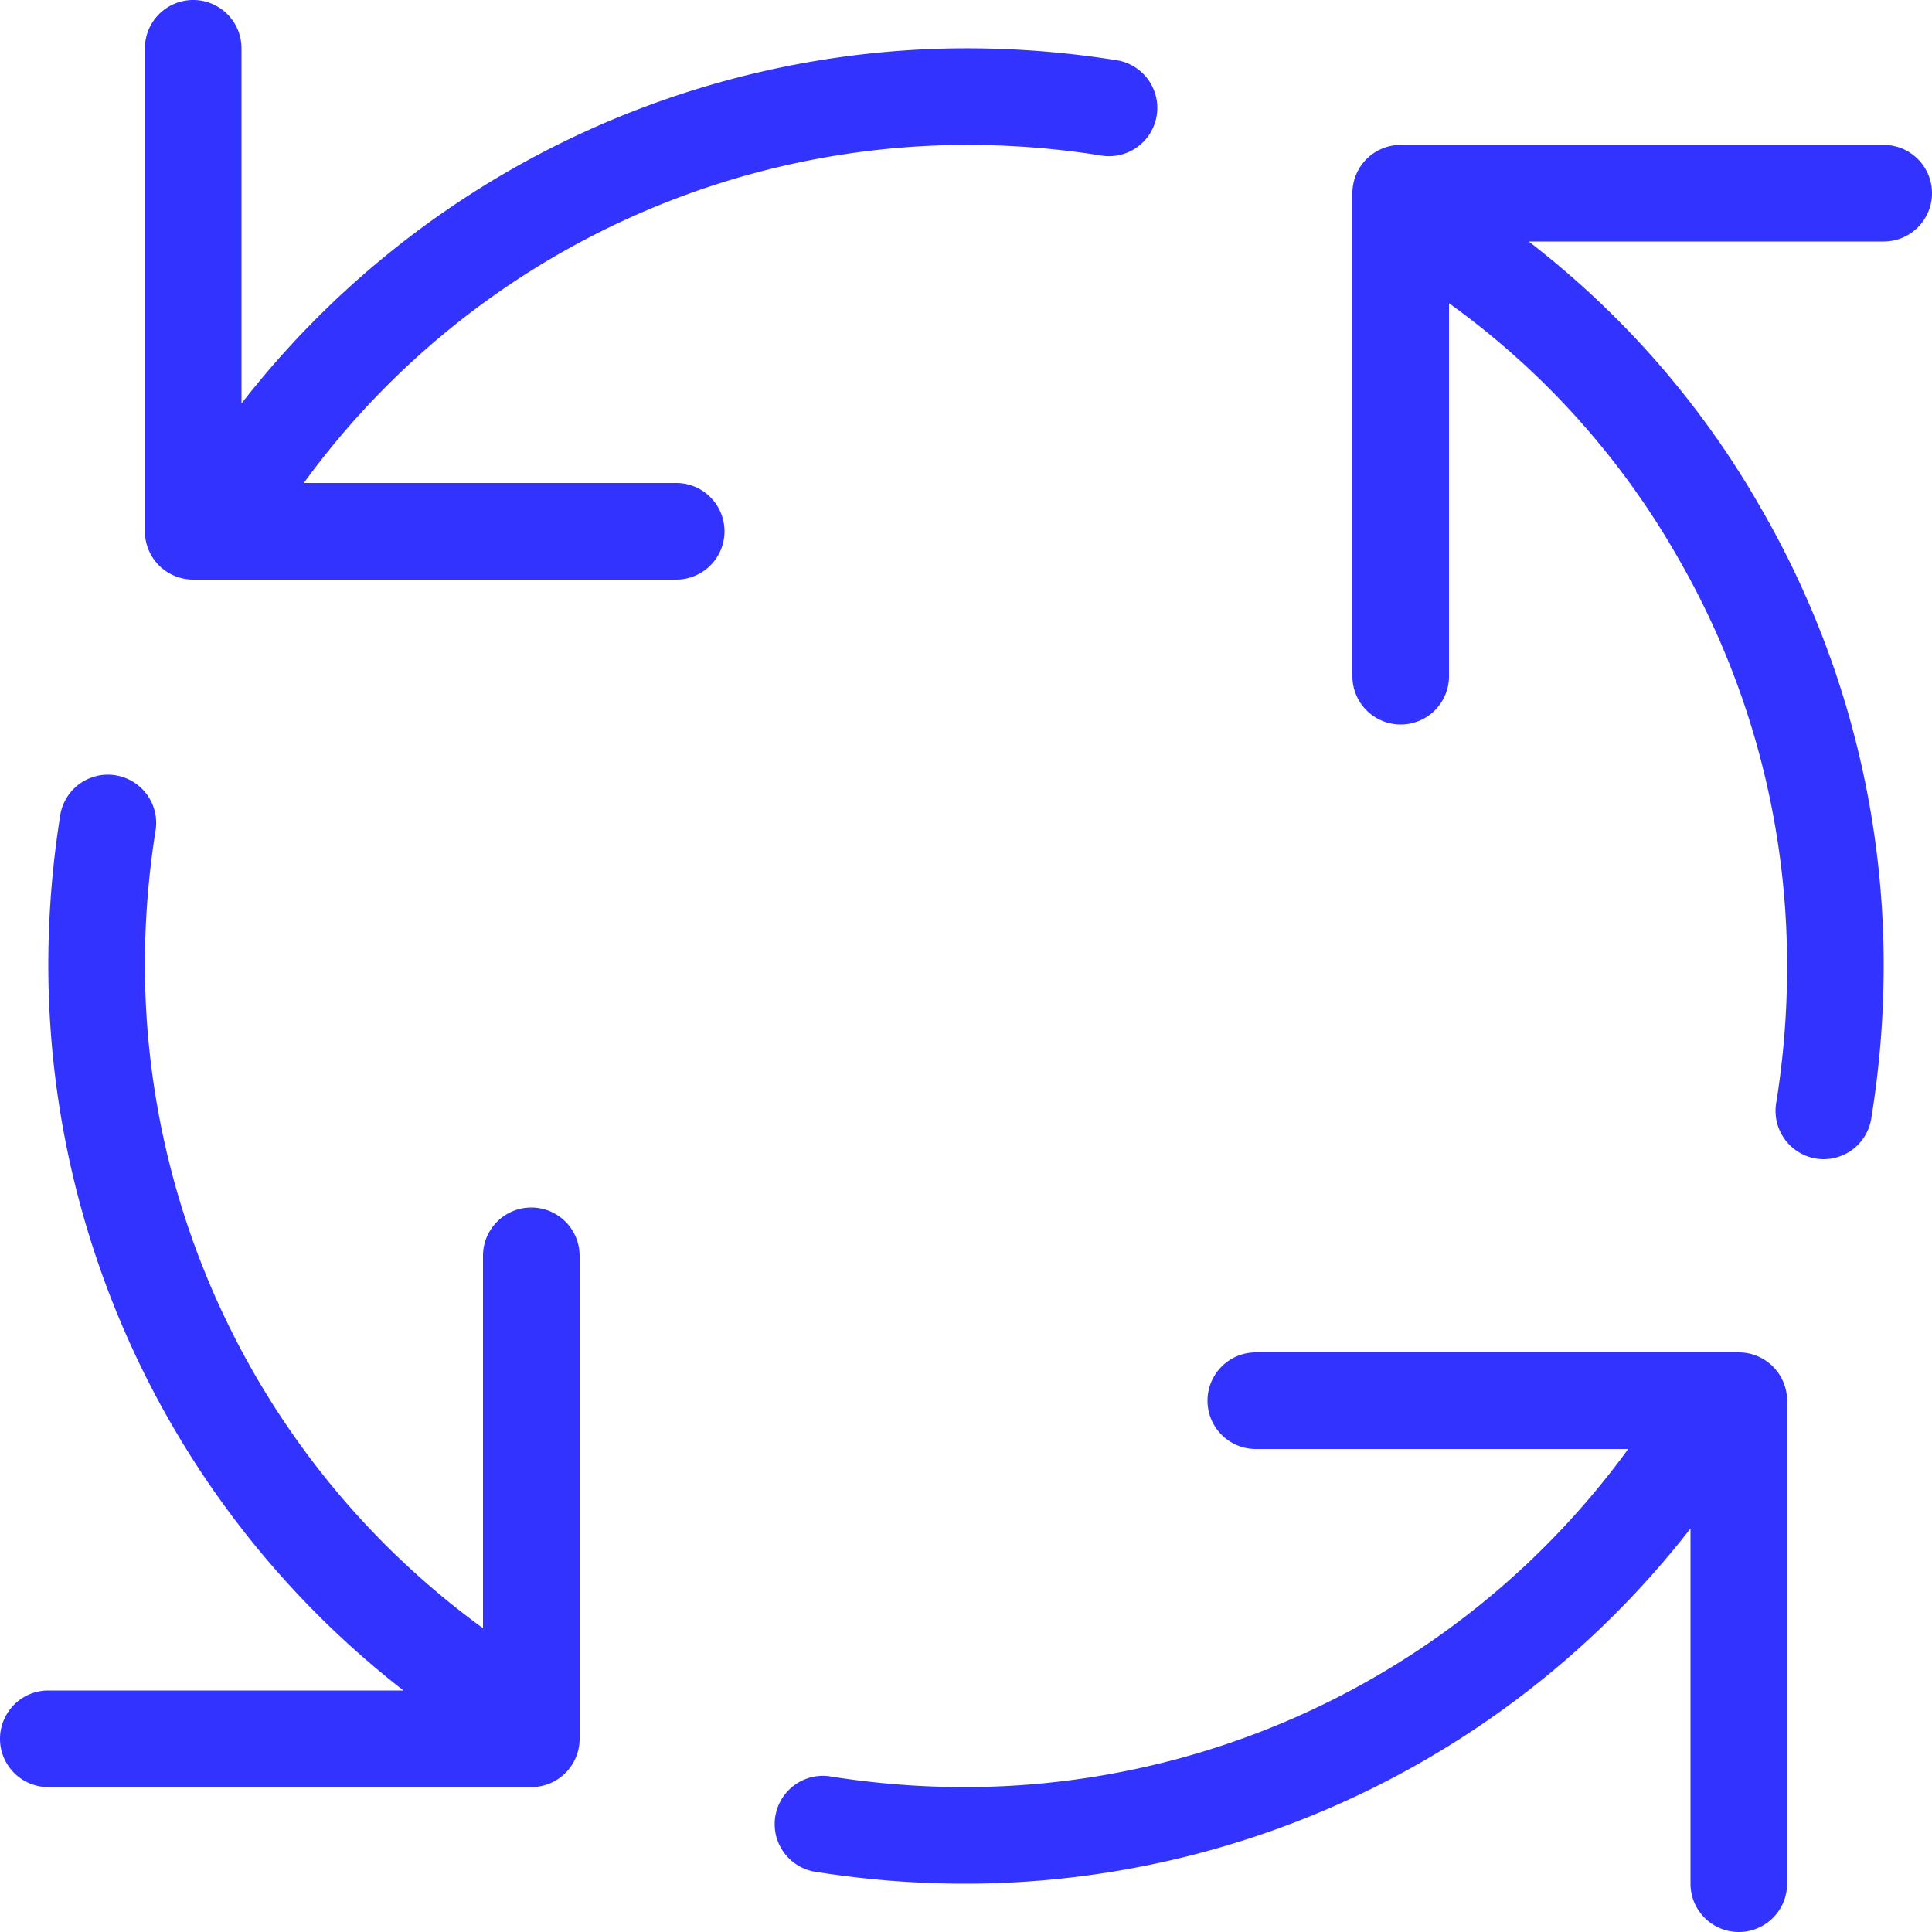 <svg viewBox="0 0 20 20" height="20" width="20" xmlns="http://www.w3.org/2000/svg">
  <path fill="#33f" transform="translate(-2 -2)" d="M9,7H5.145A8.5,8.5,0,0,1,12,3.5a8.847,8.847,0,0,1,1.419.113.5.5,0,0,0,.162-.986A9.849,9.849,0,0,0,12,2.5,9.52,9.52,0,0,0,4.5,6.177V2.5a.5.5,0,0,0-1,0v5A.5.5,0,0,0,4,8H9A.5.5,0,0,0,9,7ZM7.5,14.5h0A.5.5,0,0,0,7,15H7v3.855A8.5,8.5,0,0,1,3.5,12a8.847,8.847,0,0,1,.113-1.419.5.5,0,0,0-.986-.162A9.847,9.847,0,0,0,2.5,12a9.52,9.52,0,0,0,3.677,7.5H2.5a.5.5,0,0,0,0,1h5A.5.5,0,0,0,8,20H8V15A.5.5,0,0,0,7.5,14.5ZM20,16H15a.5.5,0,0,0,0,1h3.855A8.5,8.5,0,0,1,12,20.5a8.847,8.847,0,0,1-1.419-.113.5.5,0,0,0-.162.986A9.849,9.849,0,0,0,12,21.5a9.52,9.52,0,0,0,7.5-3.677V21.5a.5.5,0,0,0,1,0v-5A.5.5,0,0,0,20,16ZM21.5,3.5h-5A.5.5,0,0,0,16,4h0V9a.5.5,0,0,0,1,0V5.139a8.3,8.3,0,0,1,2.358,2.613A8.441,8.441,0,0,1,20.5,12a8.84,8.84,0,0,1-.113,1.419.5.5,0,0,0,.41.574h0a.468.468,0,0,0,.082.007.5.5,0,0,0,.492-.419A9.855,9.855,0,0,0,21.5,12a9.443,9.443,0,0,0-1.275-4.747,9.294,9.294,0,0,0-2.4-2.753H21.5a.5.5,0,0,0,0-1Z" id="process"></path>
</svg>
